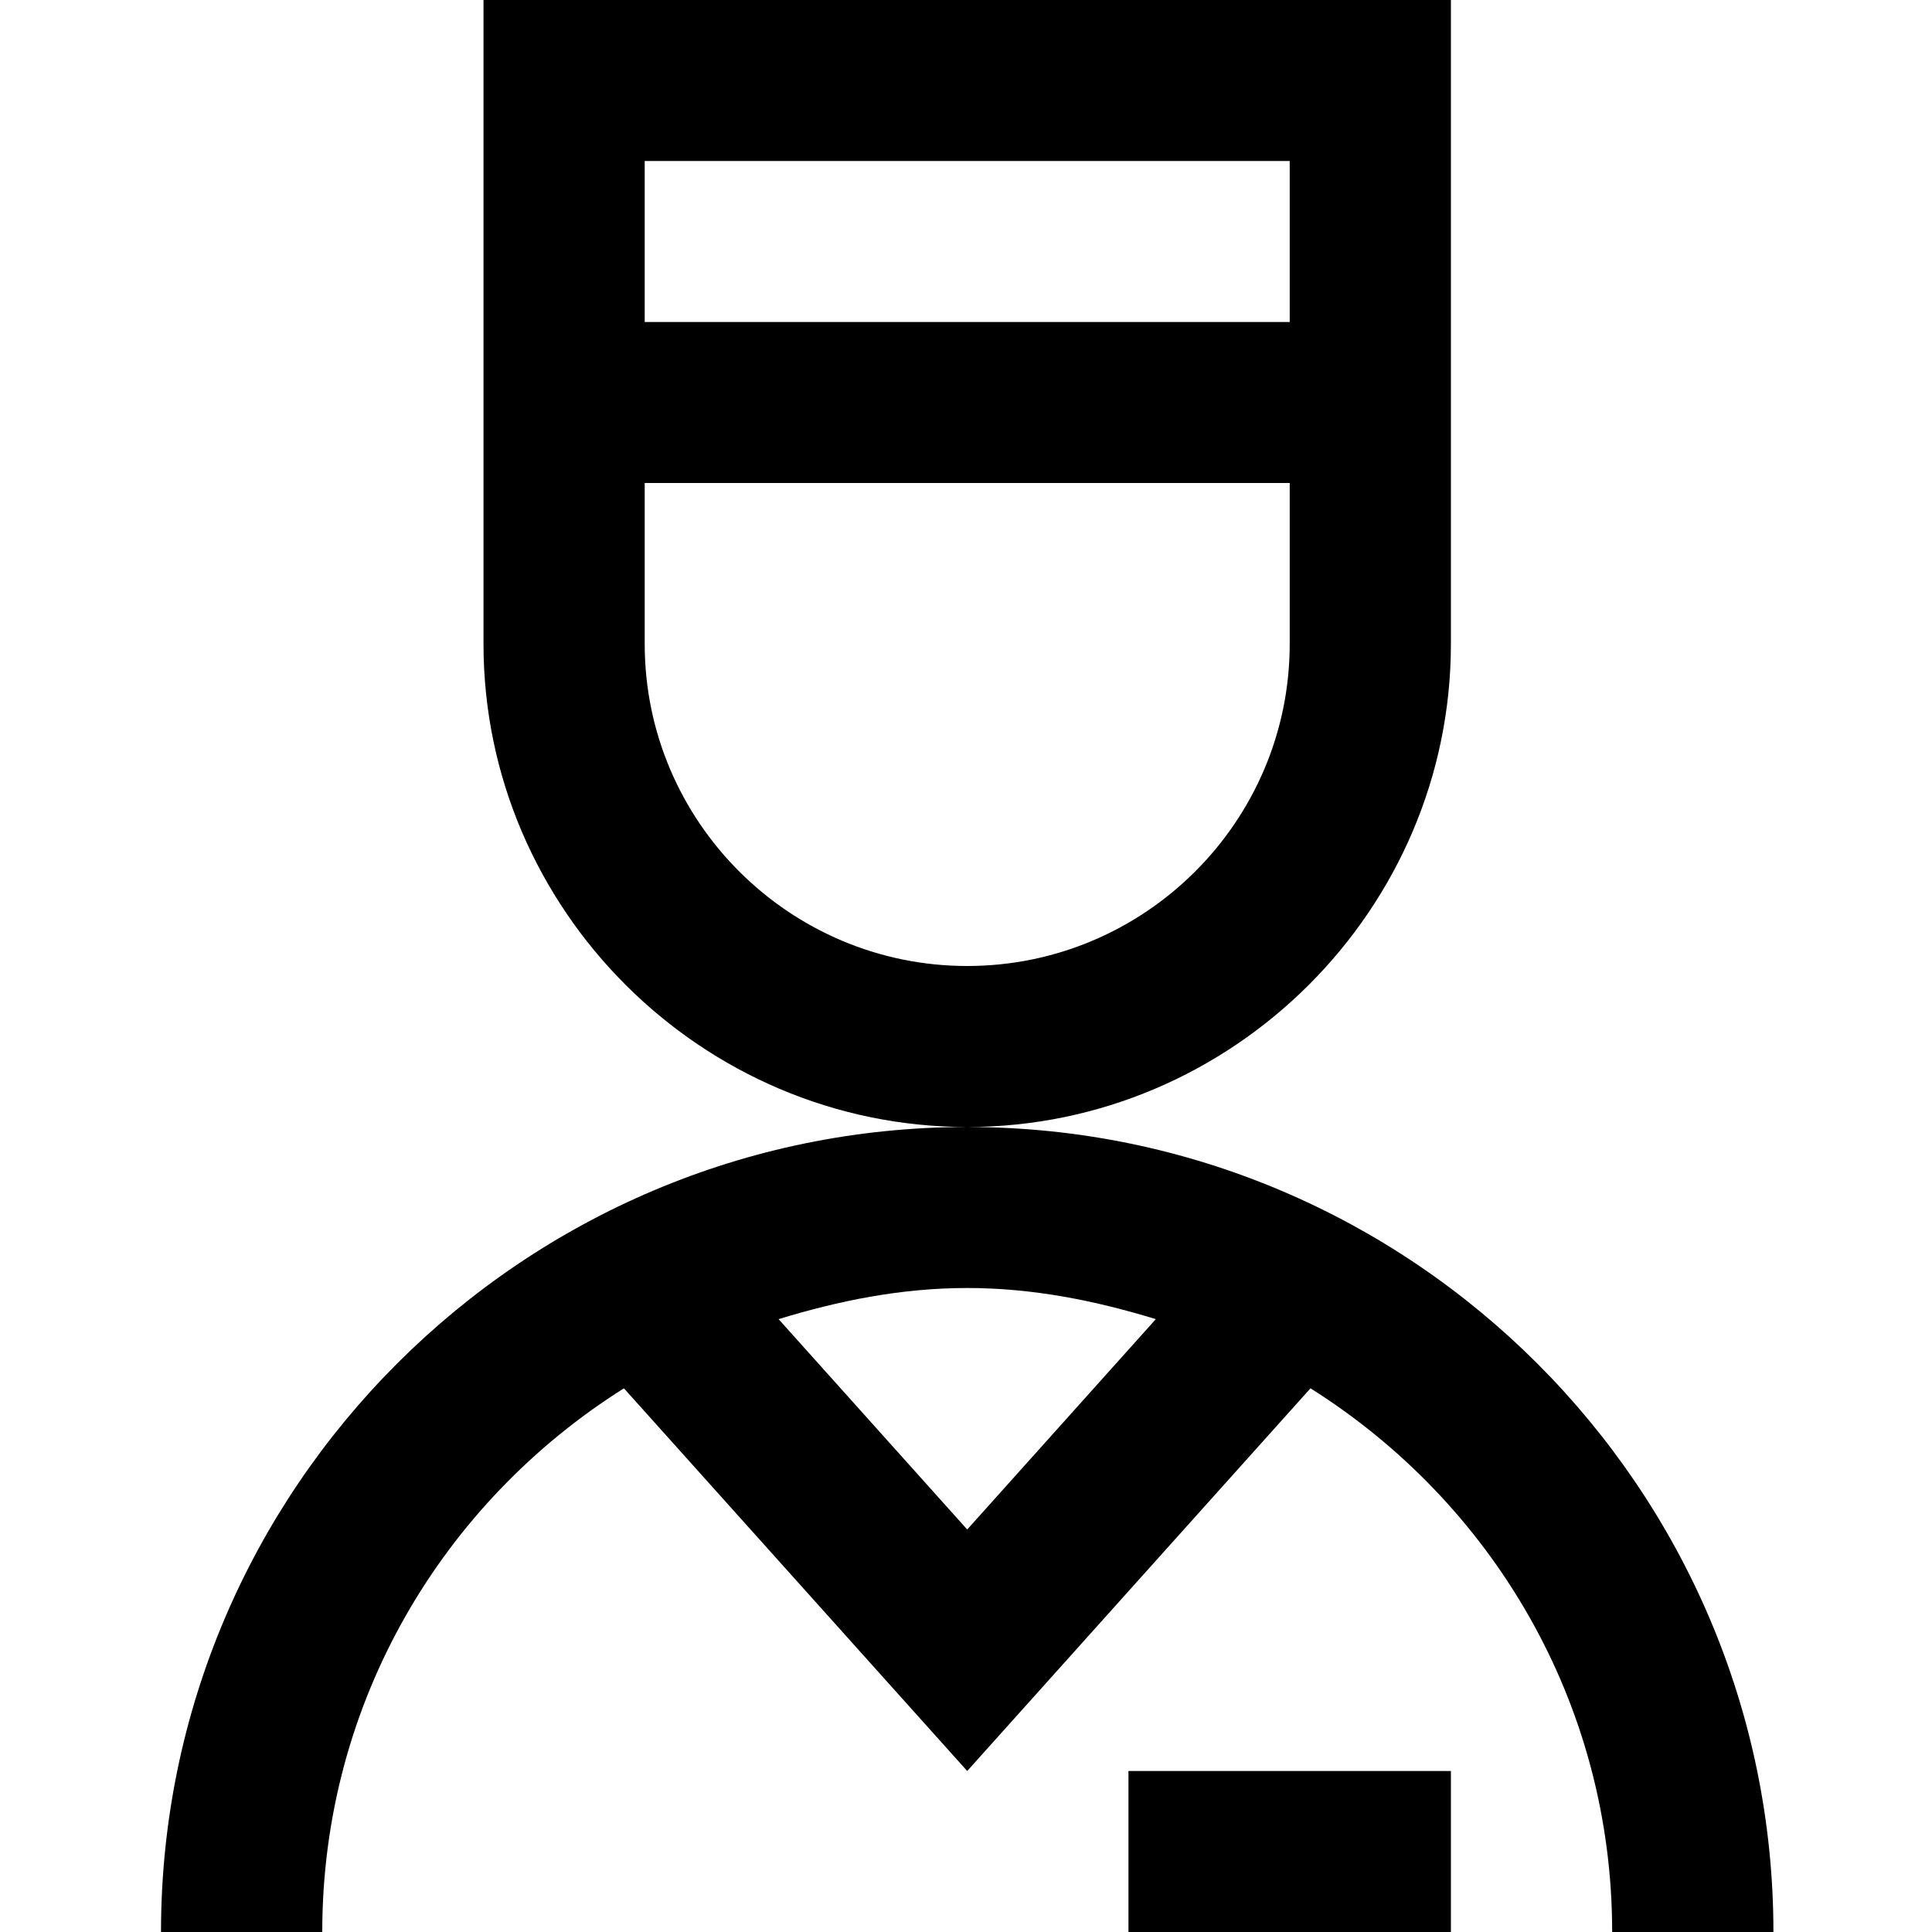 <svg xmlns="http://www.w3.org/2000/svg" xmlns:xlink="http://www.w3.org/1999/xlink" width="200" viewBox="0 0 150 150" height="200" preserveAspectRatio="xMidYMid meet"><defs><clipPath id="5b98eb77cc"><path d="M 12.469 0 L 137.719 0 L 137.719 150 L 12.469 150 Z M 12.469 0 " clip-rule="nonzero"></path></clipPath></defs><g clip-path="url(#5b98eb77cc)"><path fill="#000000" d="M 37.539 0 L 37.539 50 C 37.539 70.598 54.465 87.5 75.094 87.5 C 95.723 87.5 112.648 70.598 112.648 50 L 112.648 0 Z M 75.094 87.5 C 40.602 87.5 12.5 115.559 12.5 150 L 25.02 150 C 25.02 132.141 34.398 116.629 48.441 107.789 L 75.094 137.5 L 101.746 107.789 C 115.789 116.629 125.168 132.141 125.168 150 L 137.688 150 C 137.688 115.559 109.586 87.5 75.094 87.5 Z M 50.055 12.5 L 100.133 12.5 L 100.133 25 L 50.055 25 Z M 50.055 37.5 L 100.133 37.5 L 100.133 50 C 100.133 63.777 88.895 75 75.094 75 C 61.293 75 50.055 63.777 50.055 50 Z M 75.094 100 C 80.23 100 85.082 100.992 89.738 102.418 L 75.094 118.75 L 60.449 102.418 C 65.105 100.992 69.957 100 75.094 100 Z M 87.613 137.5 L 87.613 150 L 112.648 150 L 112.648 137.5 Z M 87.613 137.5 " fill-opacity="1" fill-rule="nonzero"></path></g></svg>
